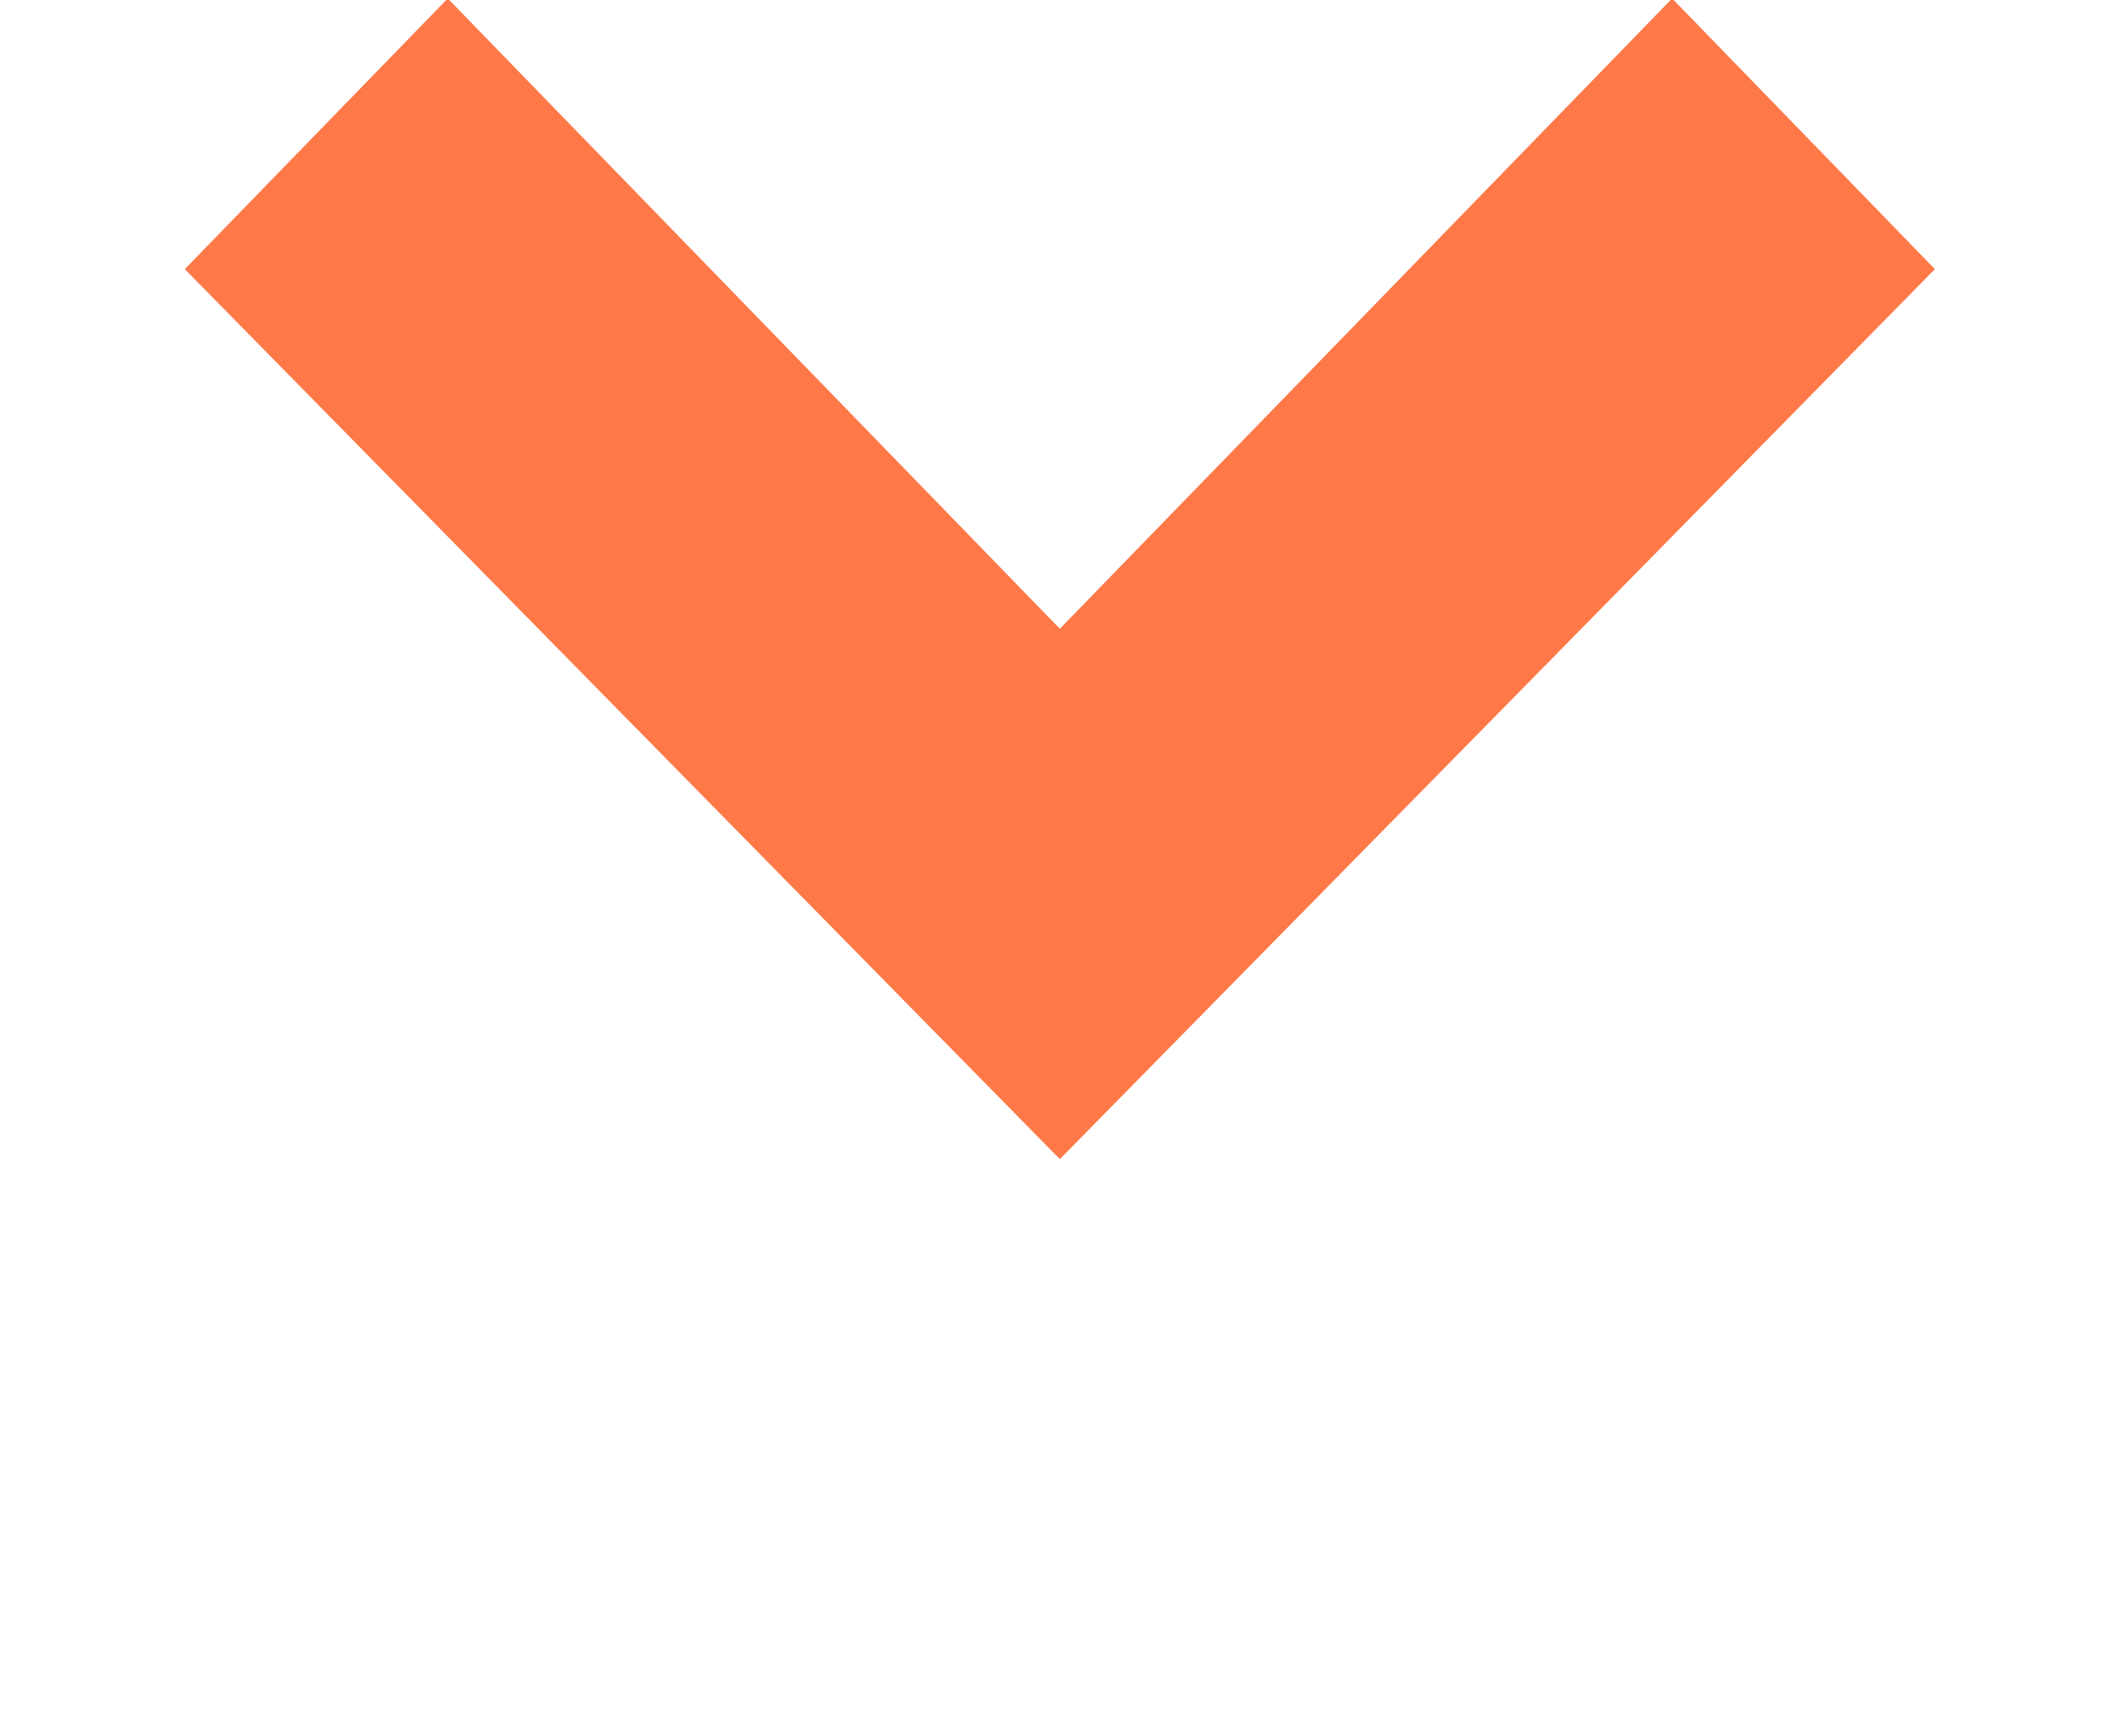 <svg version="1.1" baseProfile="full" xmlns="http://www.w3.org/2000/svg" xmlns:xlink="http://www.w3.org/1999/xlink" xmlns:ev="http://www.w3.org/2001/xml-events" xml:space="preserve" x="0px" y="0px" width="11px" height="9px"  viewBox="0 0 11 9" preserveAspectRatio="none" shape-rendering="geometricPrecision">"<path fill-rule="evenodd" fill="#ff7848" d="M5.494,6.008 L0.958,1.395 L2.321,-0.008 L5.494,3.259 L8.668,-0.008 L10.030,1.395 L5.494,6.008 Z"/></svg>